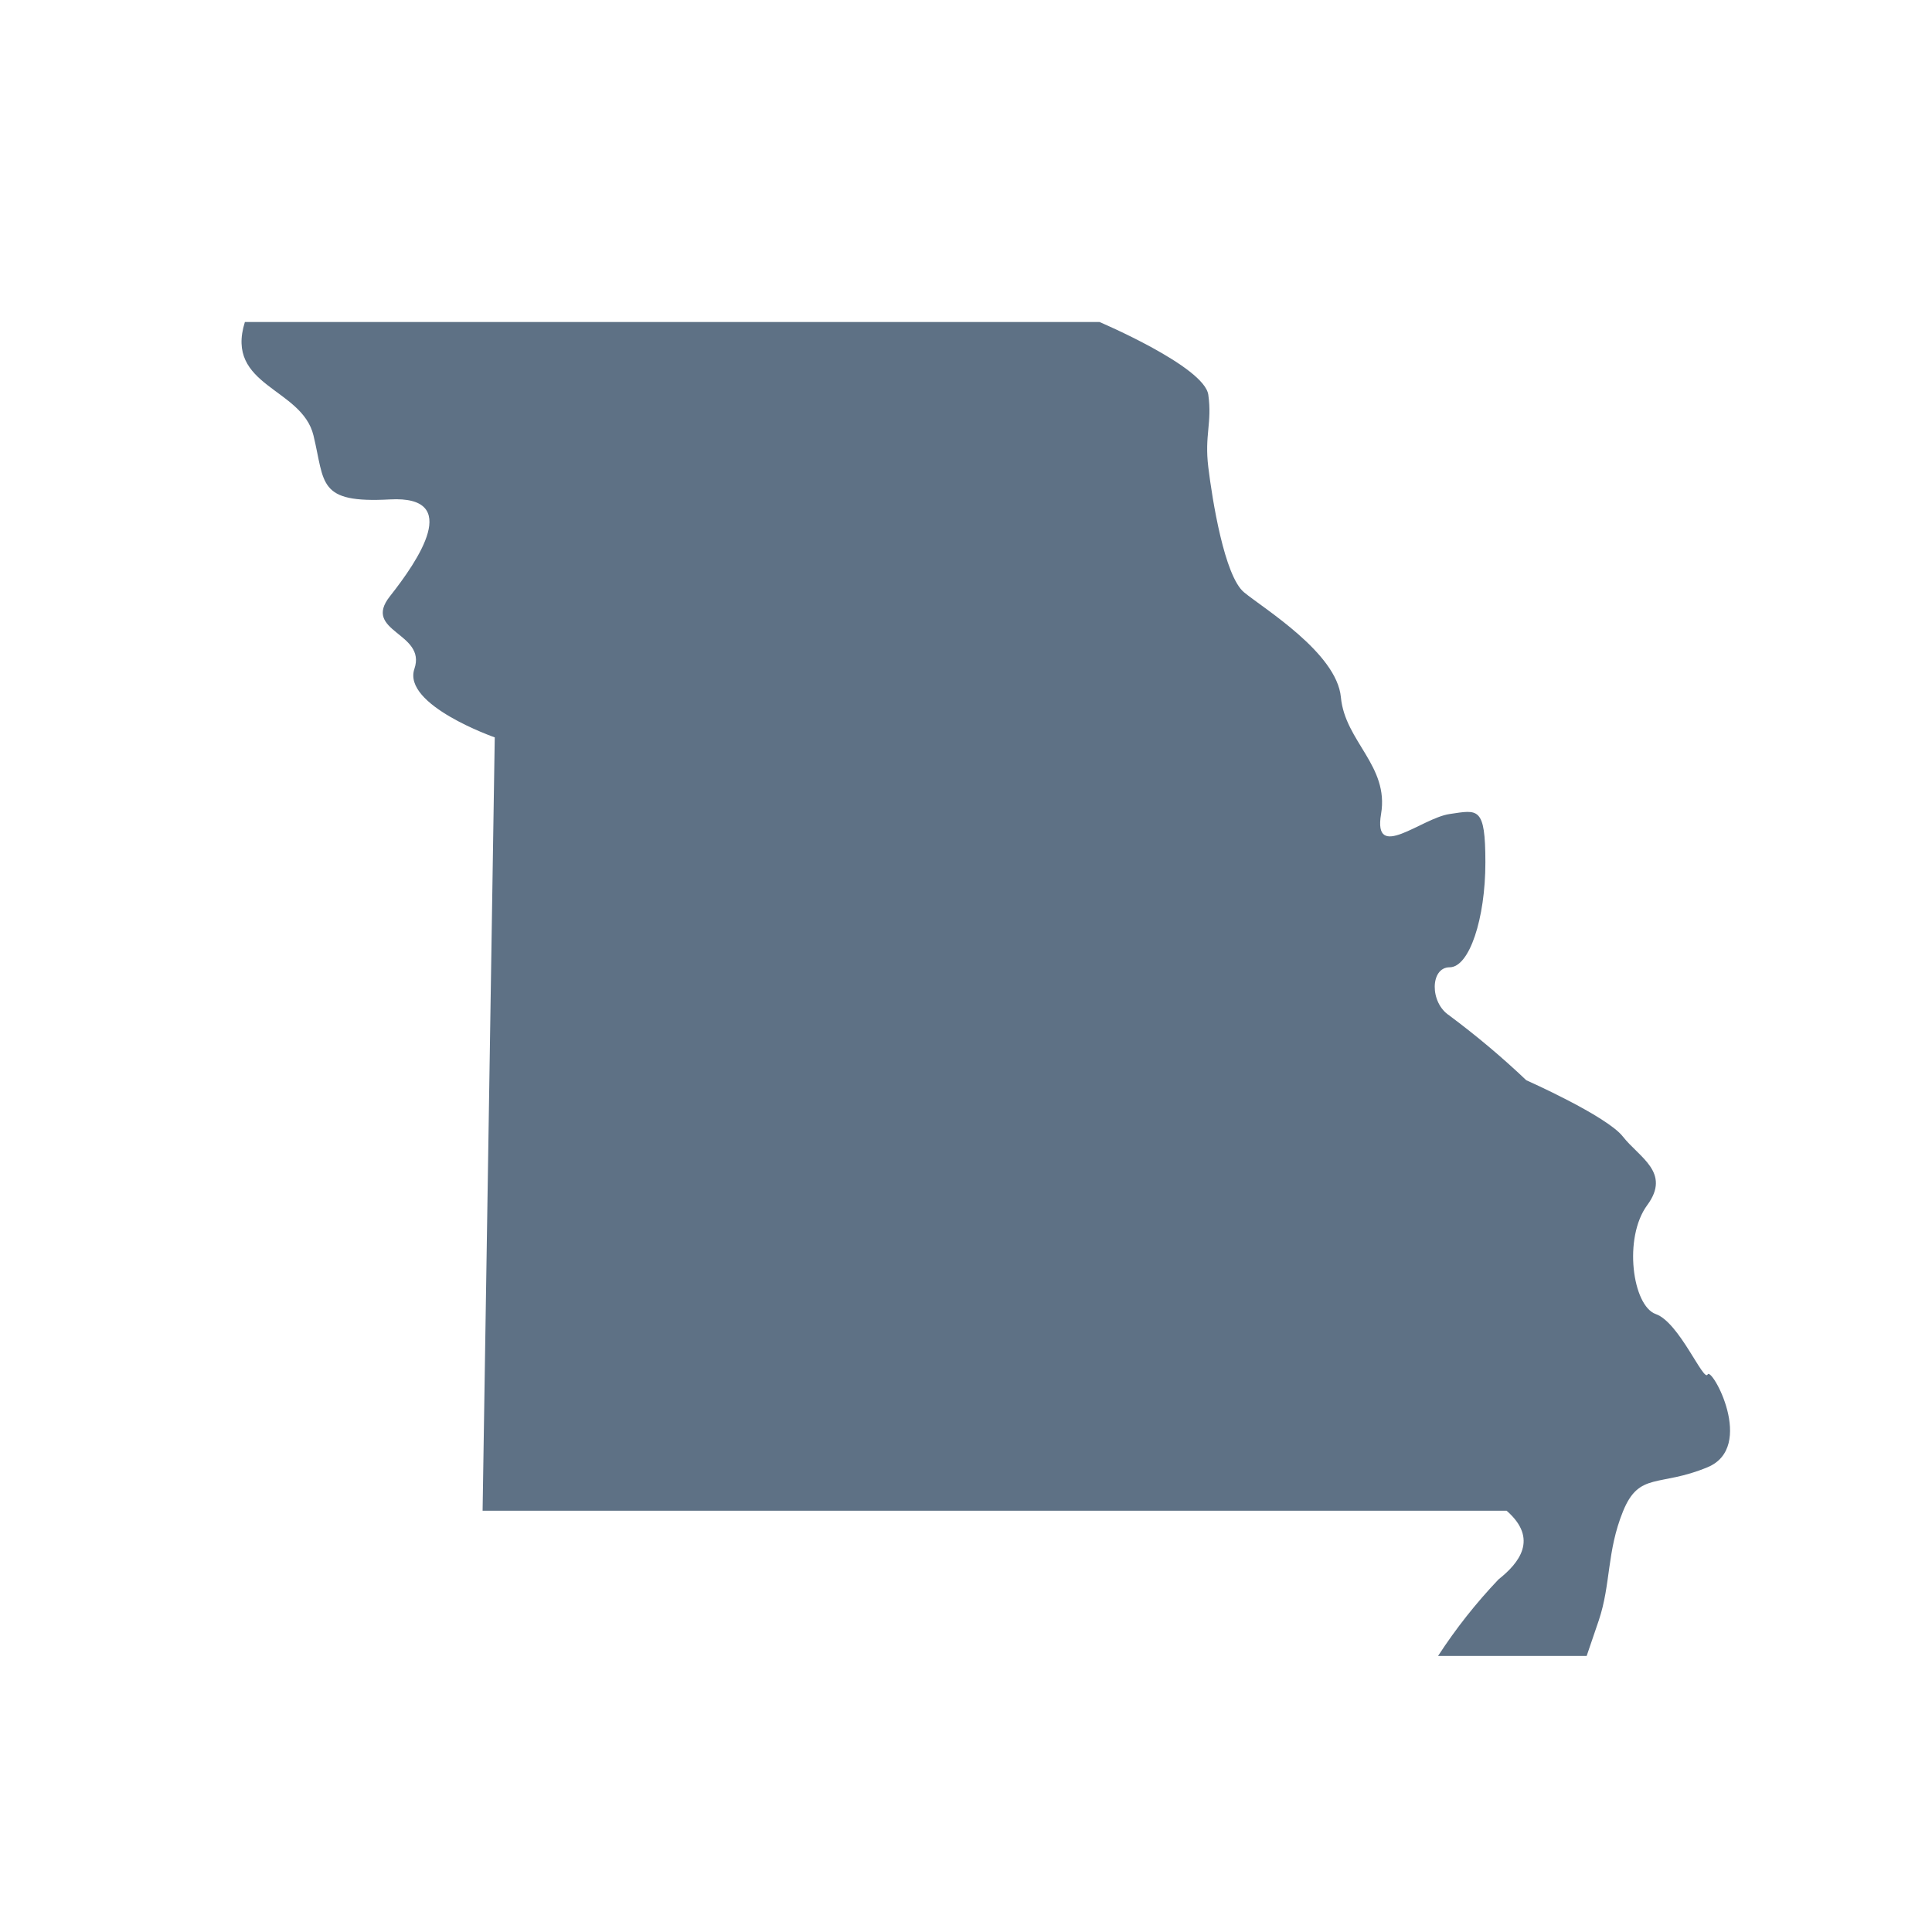 <svg width="24" height="24" viewBox="0 0 24 24" fill="none" xmlns="http://www.w3.org/2000/svg">
<path d="M3.042 4H13.658C13.658 4 14.961 4.553 15.01 4.904C15.059 5.254 14.961 5.403 15.01 5.804C15.059 6.206 15.21 7.156 15.454 7.358C15.698 7.56 16.605 8.11 16.657 8.661C16.708 9.211 17.258 9.513 17.156 10.112C17.054 10.711 17.658 10.163 18.008 10.112C18.359 10.061 18.452 10.012 18.452 10.713C18.452 11.415 18.252 12.016 18.008 12.016C17.764 12.016 17.758 12.46 18.008 12.617V12.618C18.341 12.866 18.659 13.133 18.96 13.419C18.96 13.419 19.961 13.863 20.161 14.12C20.361 14.377 20.762 14.564 20.463 14.97C20.163 15.376 20.279 16.222 20.569 16.324C20.86 16.426 21.164 17.174 21.213 17.074C21.262 16.974 21.814 17.975 21.213 18.226C20.611 18.477 20.363 18.277 20.161 18.776C19.959 19.275 20.012 19.677 19.861 20.128L19.71 20.571H17.864C18.085 20.231 18.336 19.913 18.616 19.619C18.867 19.42 19.118 19.118 18.716 18.767H5.995L6.146 9.16C6.146 9.16 4.995 8.758 5.148 8.308C5.301 7.857 4.493 7.85 4.844 7.407C5.194 6.963 5.747 6.155 4.844 6.204C3.94 6.253 4.038 6.004 3.894 5.409C3.75 4.814 2.791 4.801 3.042 4L3.042 4Z" fill="#5E7185"/>
</svg>
